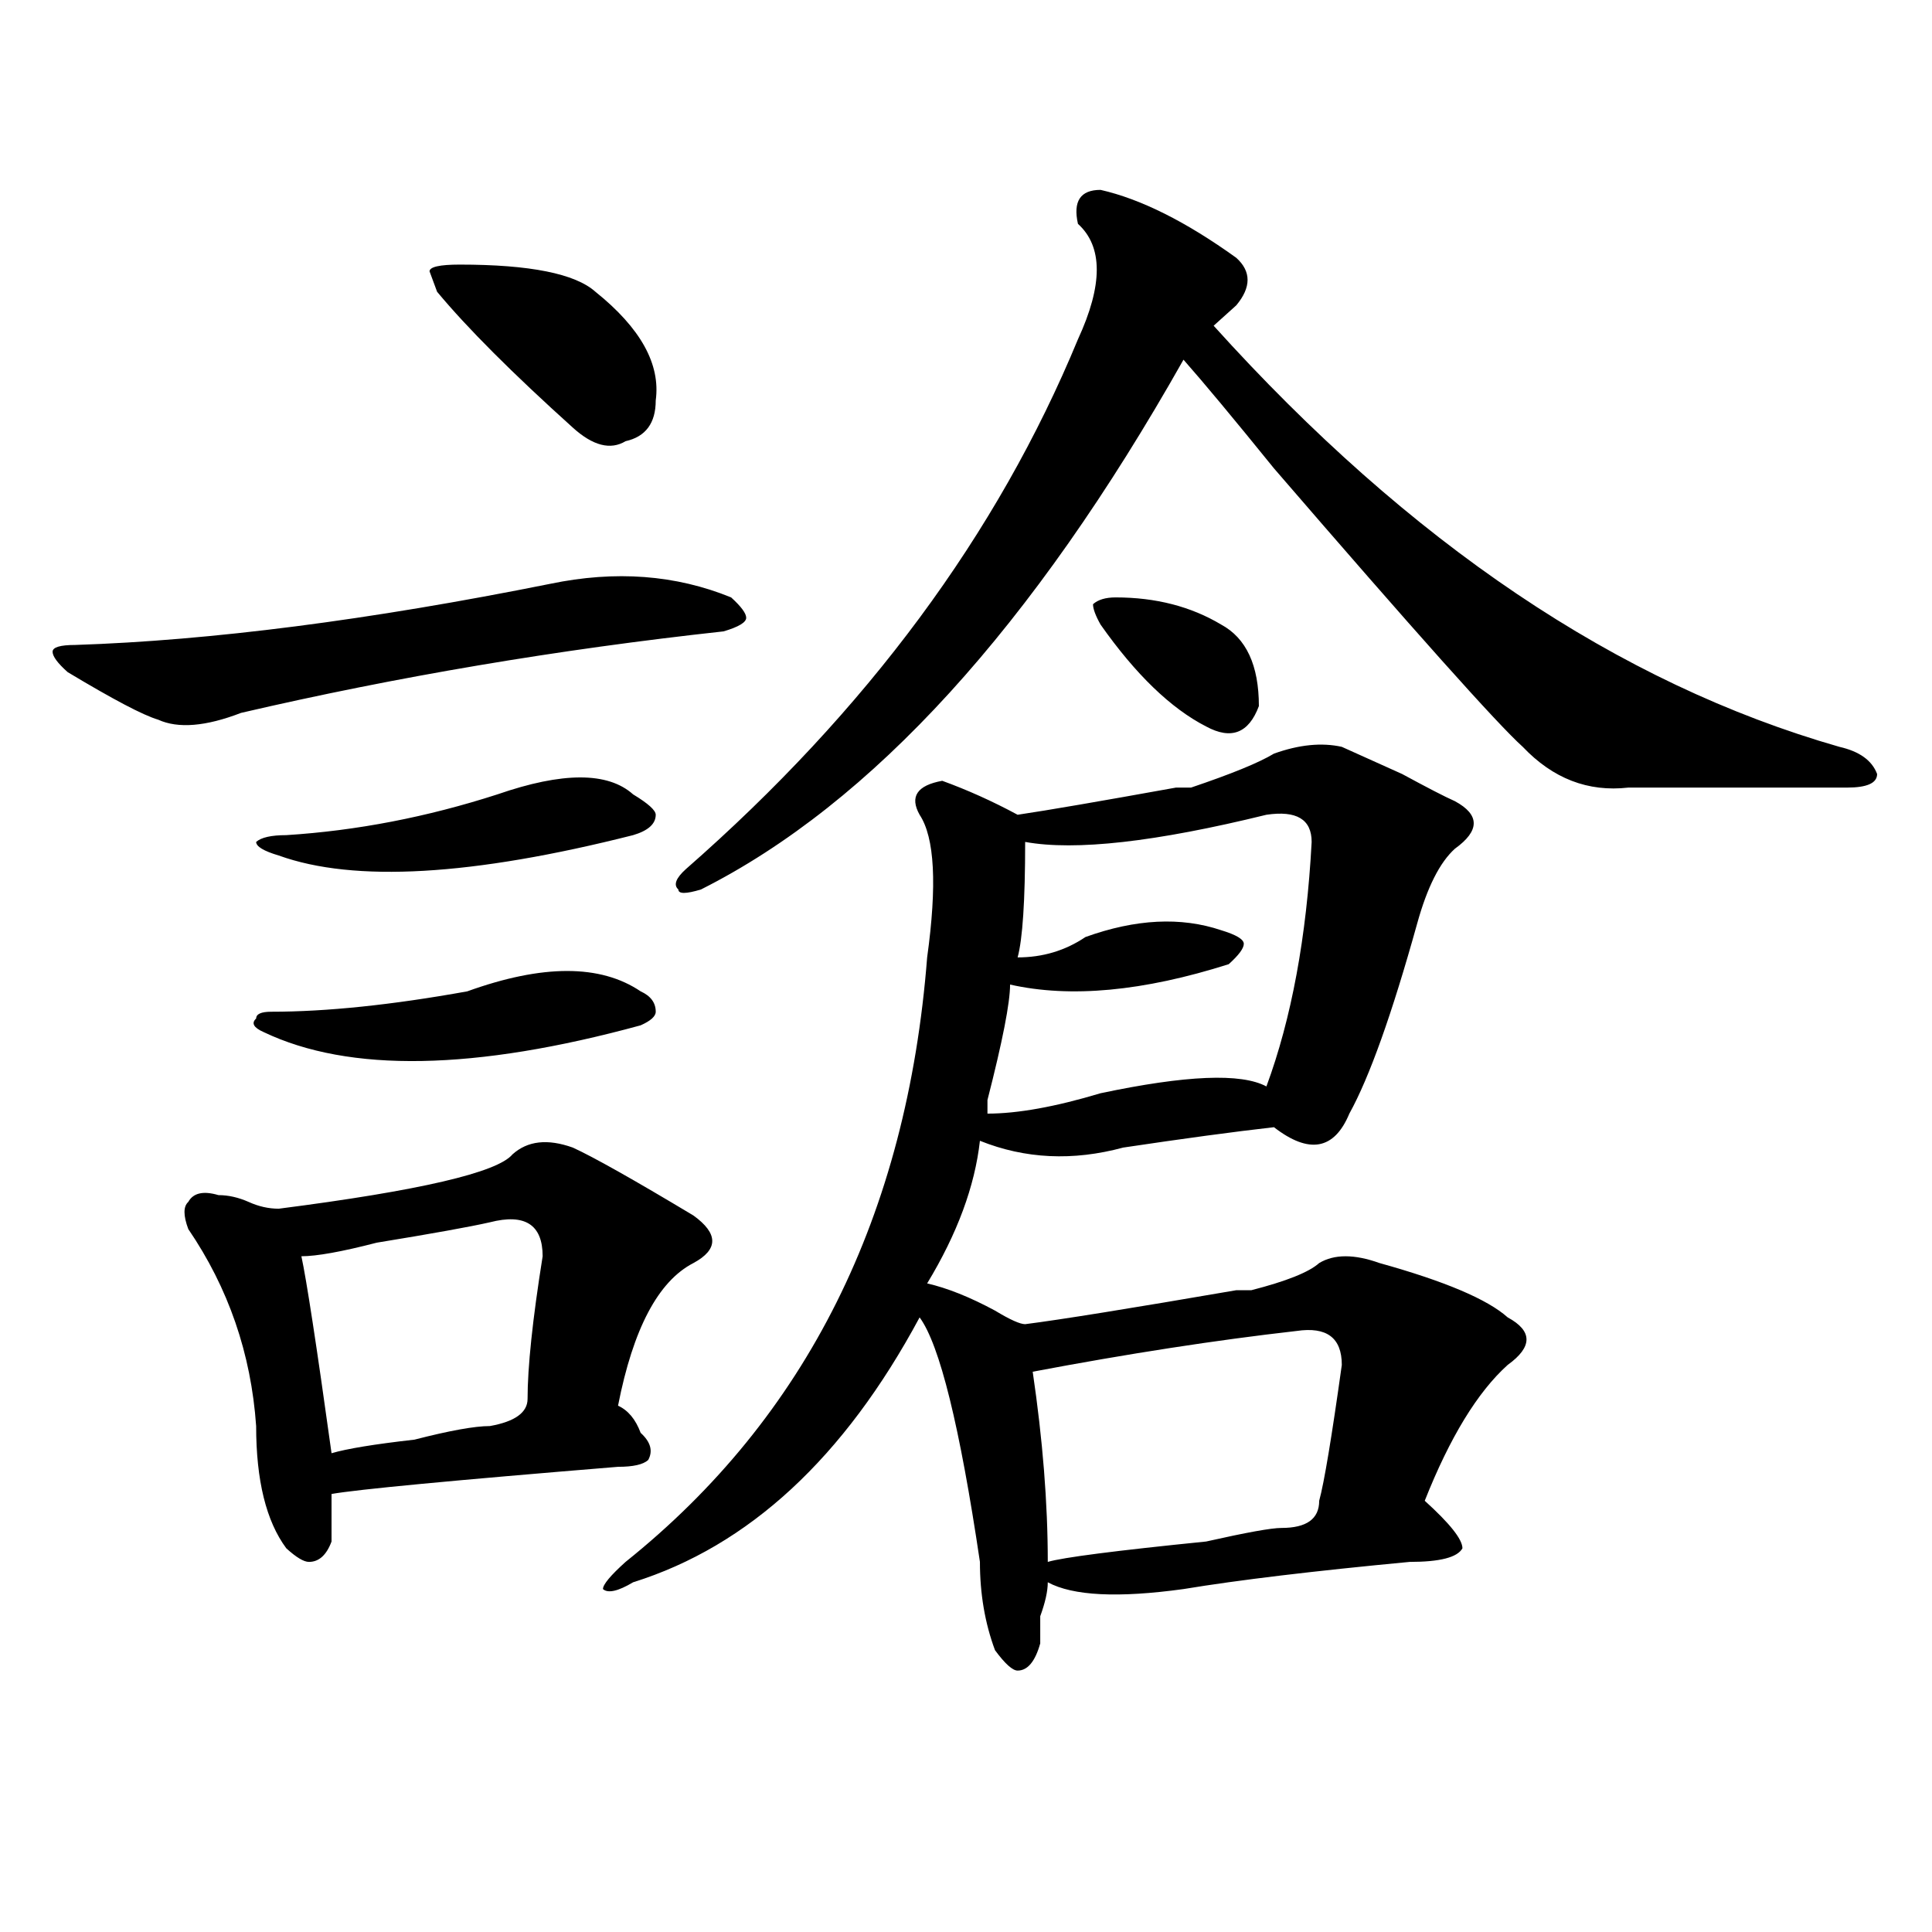 <?xml version="1.0" encoding="utf-8"?>
<!-- Generator: Adobe Illustrator 16.0.0, SVG Export Plug-In . SVG Version: 6.00 Build 0)  -->
<!DOCTYPE svg PUBLIC "-//W3C//DTD SVG 1.1//EN" "http://www.w3.org/Graphics/SVG/1.1/DTD/svg11.dtd">
<svg version="1.1" id="图层_1" xmlns="http://www.w3.org/2000/svg" xmlns:xlink="http://www.w3.org/1999/xlink" x="0px" y="0px"
	 width="1000px" height="1000px" viewBox="0 0 1000 1000" enable-background="new 0 0 1000 1000" xml:space="preserve">
<path d="M284.773,302.188c33.78-7.031,64.999-4.669,93.656,7.031c5.183,4.724,7.805,8.239,7.805,10.547
	c0,2.362-3.902,4.724-11.707,7.031c-85.852,9.394-169.142,23.456-249.75,42.188c-18.231,7.031-32.56,8.239-42.926,3.516
	c-7.805-2.308-23.414-10.547-46.828-24.609c-5.243-4.669-7.805-8.185-7.805-10.547c0-2.308,3.902-3.516,11.707-3.516
	C109.168,331.521,191.117,320.974,284.773,302.188z M296.48,593.984c10.366,4.724,31.219,16.425,62.438,35.156
	c12.987,9.394,12.987,17.578,0,24.609c-18.231,9.394-31.219,34.003-39.023,73.828c5.183,2.362,9.085,7.031,11.707,14.063
	c5.183,4.724,6.464,9.394,3.902,14.063c-2.622,2.362-7.805,3.516-15.609,3.516c-85.852,7.031-135.302,11.755-148.289,14.063
	c0,7.031,0,15.271,0,24.609c-2.622,7.031-6.524,10.547-11.707,10.547c-2.622,0-6.524-2.308-11.707-7.031
	c-10.427-14.063-15.609-35.156-15.609-63.281c-2.622-37.464-14.329-71.466-35.121-101.953c-2.622-7.031-2.622-11.7,0-14.063
	c2.562-4.669,7.805-5.823,15.609-3.516c5.183,0,10.366,1.208,15.609,3.516c5.183,2.362,10.366,3.516,15.609,3.516
	c72.804-9.339,113.168-18.731,120.973-28.125C273.066,590.469,283.433,589.315,296.48,593.984z M241.848,513.125
	c39.023-14.063,68.901-14.063,89.754,0c5.183,2.362,7.805,5.878,7.805,10.547c0,2.362-2.622,4.724-7.805,7.031
	c-85.852,23.456-150.911,24.609-195.117,3.516c-5.243-2.308-6.524-4.669-3.902-7.031c0-2.308,2.562-3.516,7.805-3.516
	C168.983,523.672,202.824,520.156,241.848,513.125z M257.457,411.172c33.78-11.7,57.194-11.7,70.242,0
	c7.805,4.724,11.707,8.239,11.707,10.547c0,4.724-3.902,8.239-11.707,10.547c-83.29,21.094-144.387,24.609-183.41,10.547
	c-7.805-2.308-11.707-4.669-11.707-7.031c2.562-2.308,7.805-3.516,15.609-3.516C184.593,429.958,220.995,422.927,257.457,411.172z
	 M253.555,632.656c-10.427,2.362-29.938,5.878-58.535,10.547c-18.231,4.724-31.219,7.031-39.023,7.031
	c2.562,11.755,7.805,45.703,15.609,101.953c7.805-2.308,22.073-4.669,42.926-7.031c18.171-4.669,31.219-7.031,39.023-7.031
	c12.987-2.308,19.512-7.031,19.512-14.063c0-16.37,2.562-40.979,7.805-73.828C280.871,633.864,271.726,627.987,253.555,632.656z
	 M237.945,136.953c36.401,0,59.815,4.724,70.242,14.063c23.414,18.786,33.78,37.519,31.219,56.25
	c0,11.755-5.243,18.786-15.609,21.094c-7.805,4.724-16.95,2.362-27.316-7.031c-31.219-28.125-54.633-51.526-70.242-70.313
	l-3.902-10.547C222.336,138.161,227.519,136.953,237.945,136.953z M659.398,390.078c12.987-4.669,24.694-5.823,35.121-3.516
	c5.183,2.362,15.609,7.031,31.219,14.063c12.987,7.031,22.073,11.755,27.316,14.063c12.987,7.031,12.987,15.271,0,24.609
	c-7.805,7.031-14.329,19.94-19.512,38.672c-13.048,46.911-24.755,79.706-35.121,98.438c-7.805,18.786-20.853,21.094-39.023,7.031
	c-20.853,2.362-46.828,5.878-78.047,10.547c-26.036,7.031-50.73,5.878-74.145-3.516c-2.622,23.456-11.707,48.065-27.316,73.828
	c10.366,2.362,22.073,7.031,35.121,14.063c7.805,4.724,12.987,7.031,15.609,7.031c18.171-2.308,54.633-8.185,109.266-17.578h7.805
	c18.171-4.669,29.878-9.339,35.121-14.063c7.805-4.669,18.171-4.669,31.219,0c33.78,9.394,55.913,18.786,66.34,28.125
	c12.987,7.031,12.987,15.271,0,24.609c-15.609,14.063-29.938,37.519-42.926,70.313c12.987,11.755,19.512,19.94,19.512,24.609
	c-2.622,4.724-11.707,7.031-27.316,7.031c-49.45,4.669-88.474,9.338-117.07,14.063c-33.841,4.669-57.255,3.516-70.242-3.516
	c0,4.669-1.341,10.547-3.902,17.578c0,7.031,0,11.7,0,14.063c-2.622,9.338-6.524,14.063-11.707,14.063
	c-2.622,0-6.524-3.516-11.707-10.547c-5.243-14.063-7.805-29.334-7.805-45.703c-10.427-70.313-20.853-112.5-31.219-126.563
	c-39.023,72.675-88.474,118.378-148.289,137.109c-7.805,4.669-13.048,5.822-15.609,3.516c0-2.362,3.902-7.031,11.707-14.063
	c93.656-74.981,145.667-179.297,156.094-312.891c5.183-37.464,3.902-62.073-3.902-73.828c-5.243-9.339-1.341-15.216,11.707-17.578
	c12.987,4.724,25.976,10.547,39.023,17.578c15.609-2.308,42.926-7.031,81.949-14.063c2.562,0,5.183,0,7.805,0
	C637.265,400.625,651.594,394.802,659.398,390.078z M569.645,98.281c20.792,4.724,44.206,16.425,70.242,35.156
	c7.805,7.031,7.805,15.271,0,24.609c-2.622,2.362-6.524,5.878-11.707,10.547c101.461,112.5,209.386,185.175,323.895,217.969
	c10.366,2.362,16.89,7.031,19.512,14.063c0,4.724-5.243,7.031-15.609,7.031c-31.219,0-68.962,0-113.168,0
	c-20.853,2.362-39.023-4.669-54.633-21.094c-13.048-11.7-55.974-59.766-128.777-144.141c-20.853-25.763-36.462-44.495-46.828-56.25
	c-78.047,138.317-161.337,229.724-249.75,274.219c-7.805,2.362-11.707,2.362-11.707,0c-2.622-2.308-1.341-5.823,3.902-10.547
	c93.656-82.013,161.276-173.419,202.922-274.219c12.987-28.125,12.987-48.011,0-59.766
	C555.315,104.159,559.218,98.281,569.645,98.281z M655.496,421.719c-57.255,14.063-98.899,18.786-124.875,14.063
	c0,30.487-1.341,50.427-3.902,59.766c12.987,0,24.694-3.516,35.121-10.547c25.976-9.339,49.39-10.547,70.242-3.516
	c7.805,2.362,11.707,4.724,11.707,7.031c0,2.362-2.622,5.878-7.805,10.547c-44.267,14.063-81.949,17.578-113.168,10.547
	c0,9.394-3.902,29.333-11.707,59.766c0,2.362,0,4.724,0,7.031c15.609,0,35.121-3.516,58.535-10.547
	c44.206-9.339,72.804-10.547,85.852-3.516c12.987-35.156,20.792-77.344,23.414-126.563
	C678.91,424.081,671.105,419.411,655.496,421.719z M671.105,688.906C629.46,693.63,583.913,700.661,534.523,710
	c5.183,35.156,7.805,68.005,7.805,98.438c7.805-2.308,35.121-5.823,81.949-10.547c20.792-4.669,33.78-7.031,39.023-7.031
	c12.987,0,19.512-4.669,19.512-14.063c2.562-9.339,6.464-32.794,11.707-70.313C694.52,692.422,686.715,686.599,671.105,688.906z
	 M577.449,309.219c20.792,0,39.023,4.724,54.633,14.063c12.987,7.031,19.512,21.094,19.512,42.188
	c-5.243,14.063-14.329,17.578-27.316,10.547c-18.231-9.339-36.462-26.917-54.633-52.734c-2.622-4.669-3.902-8.185-3.902-10.547
	C568.304,310.427,572.206,309.219,577.449,309.219z"/>
</svg>
